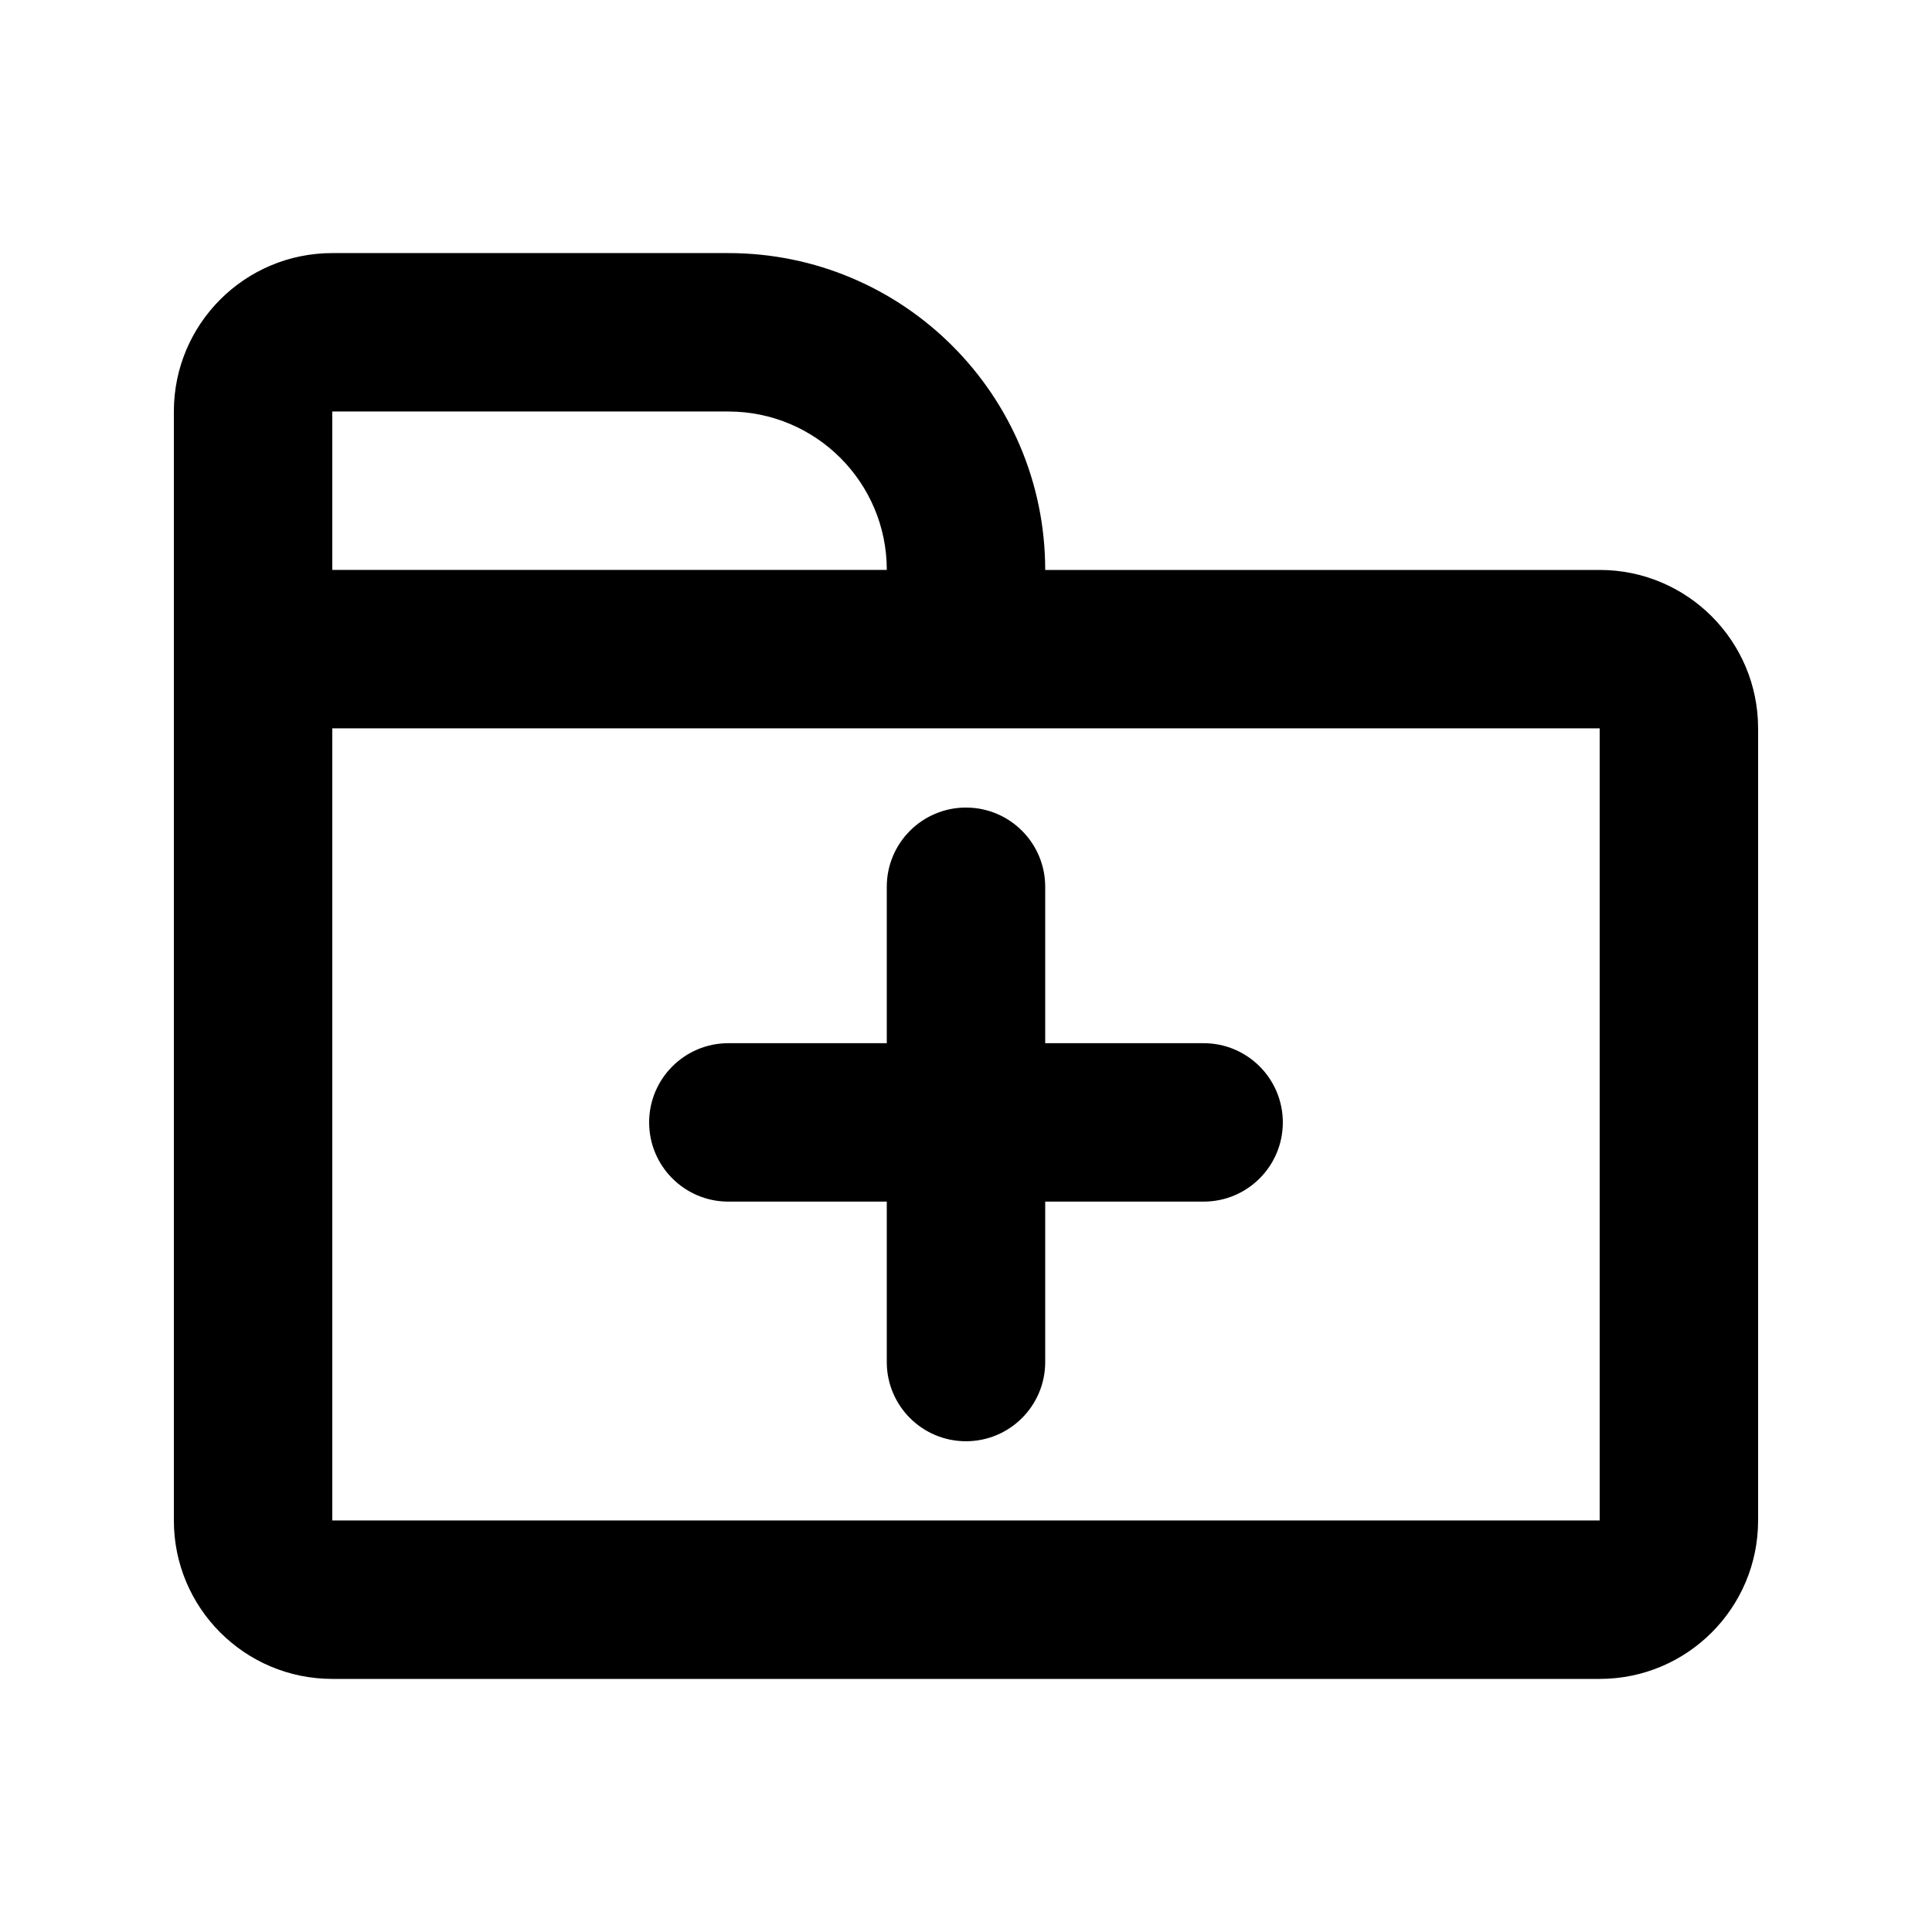 <?xml version="1.0" encoding="UTF-8"?>
<!-- Uploaded to: ICON Repo, www.svgrepo.com, Generator: ICON Repo Mixer Tools -->
<svg fill="#000000" width="800px" height="800px" version="1.1" viewBox="144 144 512 512" xmlns="http://www.w3.org/2000/svg">
 <g>
  <path d="m316.03 441.45c0-11.594 9.398-20.992 20.992-20.992h41.984v-41.453c0-11.594 9.398-20.992 20.992-20.992s20.992 9.398 20.992 20.992v41.453h41.984c11.594 0 20.988 9.398 20.988 20.992s-9.395 20.992-20.988 20.992h-41.984v42.512c0 11.598-9.398 20.992-20.992 20.992s-20.992-9.395-20.992-20.992v-42.512h-41.984c-11.594 0-20.992-9.398-20.992-20.992z"/>
  <path d="m232.06 211.07c-23.188 0-41.984 18.797-41.984 41.984v293.89c0 23.188 18.797 41.984 41.984 41.984h335.87c23.188 0 41.984-18.797 41.984-41.984v-209.92c0-23.188-18.797-41.984-41.984-41.984h-146.94c0-46.375-37.598-83.969-83.969-83.969zm0 41.984v41.984h146.95c0-23.188-18.797-41.984-41.984-41.984zm0 83.969h335.87v209.92h-335.87z" fill-rule="evenodd"/>
 </g>
</svg>